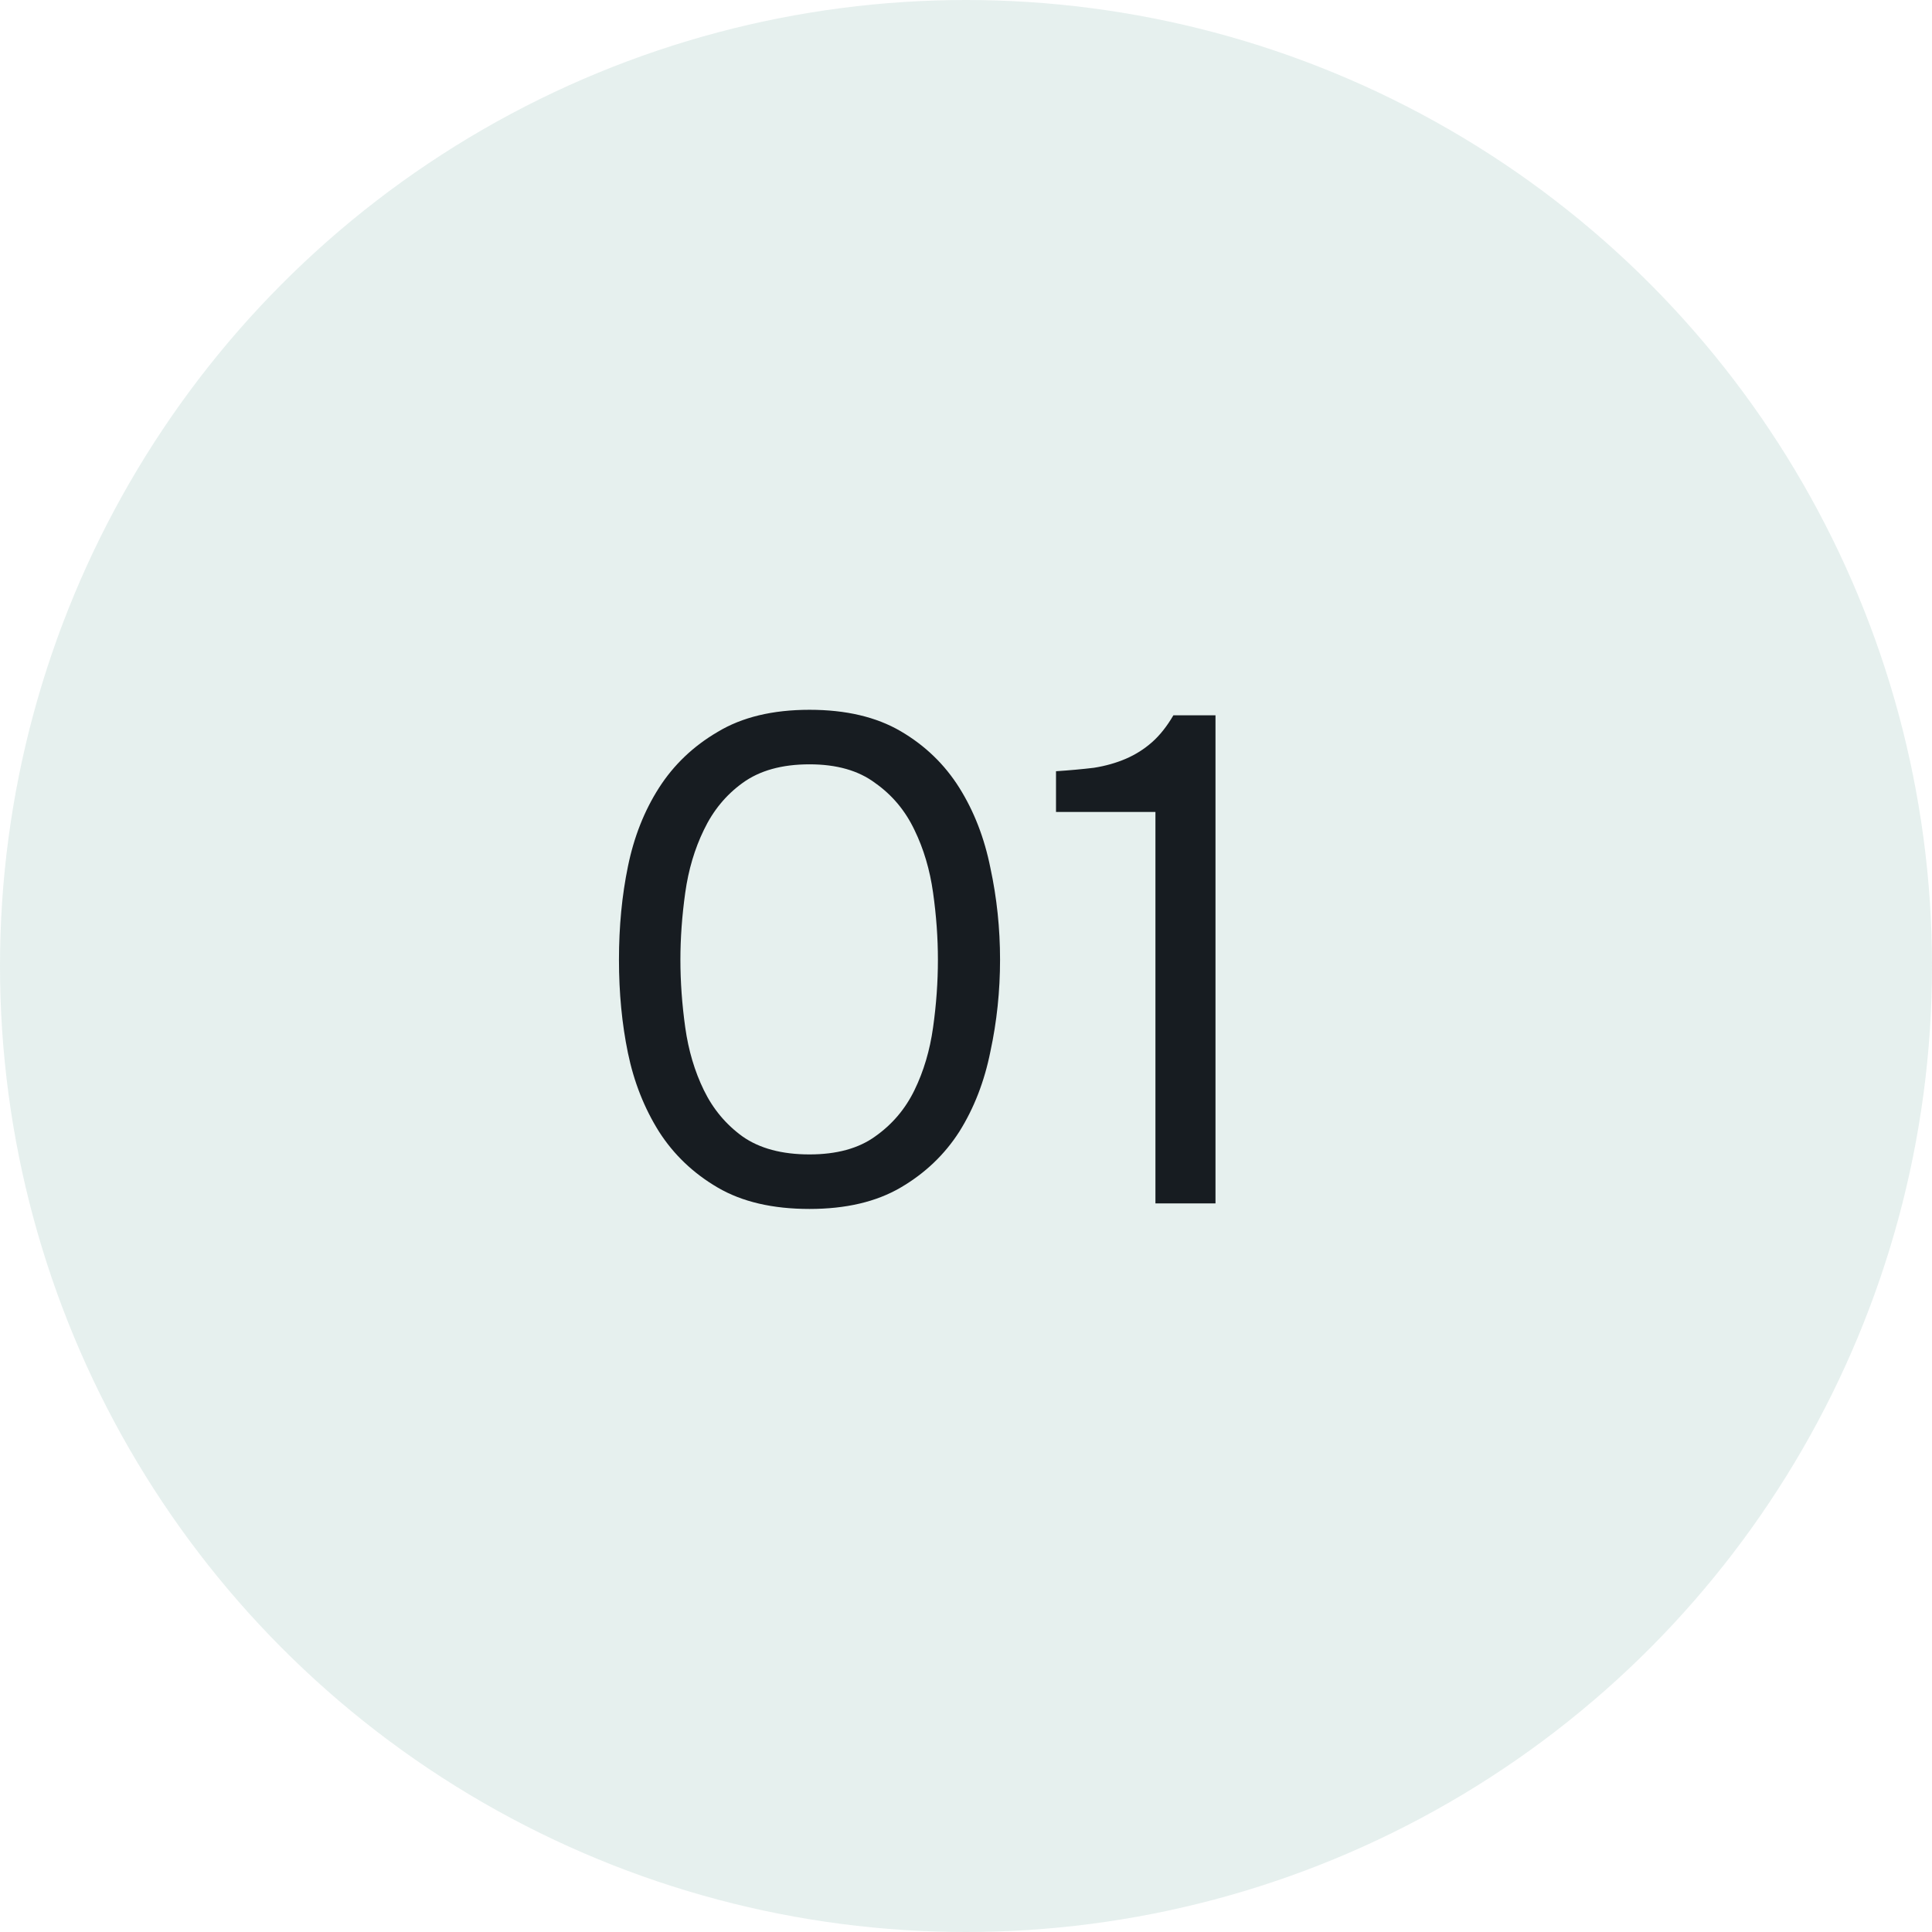 <?xml version="1.0" encoding="UTF-8"?> <svg xmlns="http://www.w3.org/2000/svg" width="80" height="80" viewBox="0 0 80 80" fill="none"> <circle cx="40" cy="40" r="40" fill="#5C9992" fill-opacity="0.15"></circle> <path d="M41.41 39.74C41.41 41.036 41.277 42.303 41.01 43.542C40.762 44.781 40.333 45.886 39.724 46.858C39.114 47.811 38.304 48.583 37.294 49.174C36.283 49.765 35.026 50.06 33.52 50.06C31.995 50.06 30.728 49.765 29.718 49.174C28.707 48.583 27.898 47.811 27.288 46.858C26.678 45.886 26.249 44.8 26.001 43.599C25.753 42.399 25.63 41.112 25.63 39.74C25.63 38.368 25.753 37.081 26.001 35.88C26.249 34.661 26.678 33.574 27.288 32.621C27.898 31.669 28.707 30.897 29.718 30.306C30.728 29.696 31.995 29.391 33.52 29.391C35.026 29.391 36.283 29.686 37.294 30.277C38.304 30.868 39.114 31.649 39.724 32.621C40.333 33.593 40.762 34.699 41.01 35.938C41.277 37.176 41.41 38.444 41.41 39.74ZM28.174 39.74C28.174 40.655 28.241 41.589 28.374 42.541C28.507 43.495 28.765 44.362 29.146 45.143C29.527 45.925 30.061 46.563 30.747 47.059C31.452 47.554 32.376 47.802 33.52 47.802C34.644 47.802 35.55 47.554 36.236 47.059C36.941 46.563 37.484 45.925 37.865 45.143C38.246 44.362 38.504 43.495 38.637 42.541C38.771 41.589 38.837 40.655 38.837 39.74C38.837 38.844 38.771 37.92 38.637 36.967C38.504 36.014 38.246 35.147 37.865 34.365C37.484 33.565 36.941 32.917 36.236 32.421C35.55 31.907 34.644 31.649 33.52 31.649C32.376 31.649 31.452 31.907 30.747 32.421C30.061 32.917 29.527 33.565 29.146 34.365C28.765 35.147 28.507 36.014 28.374 36.967C28.241 37.92 28.174 38.844 28.174 39.74ZM50.331 49.831H47.844V33.622H43.727V31.935C44.299 31.897 44.823 31.849 45.299 31.792C45.776 31.716 46.214 31.592 46.614 31.421C47.015 31.249 47.377 31.02 47.701 30.735C48.025 30.449 48.32 30.077 48.587 29.62H50.331V49.831Z" fill="#171C21"></path> </svg> 